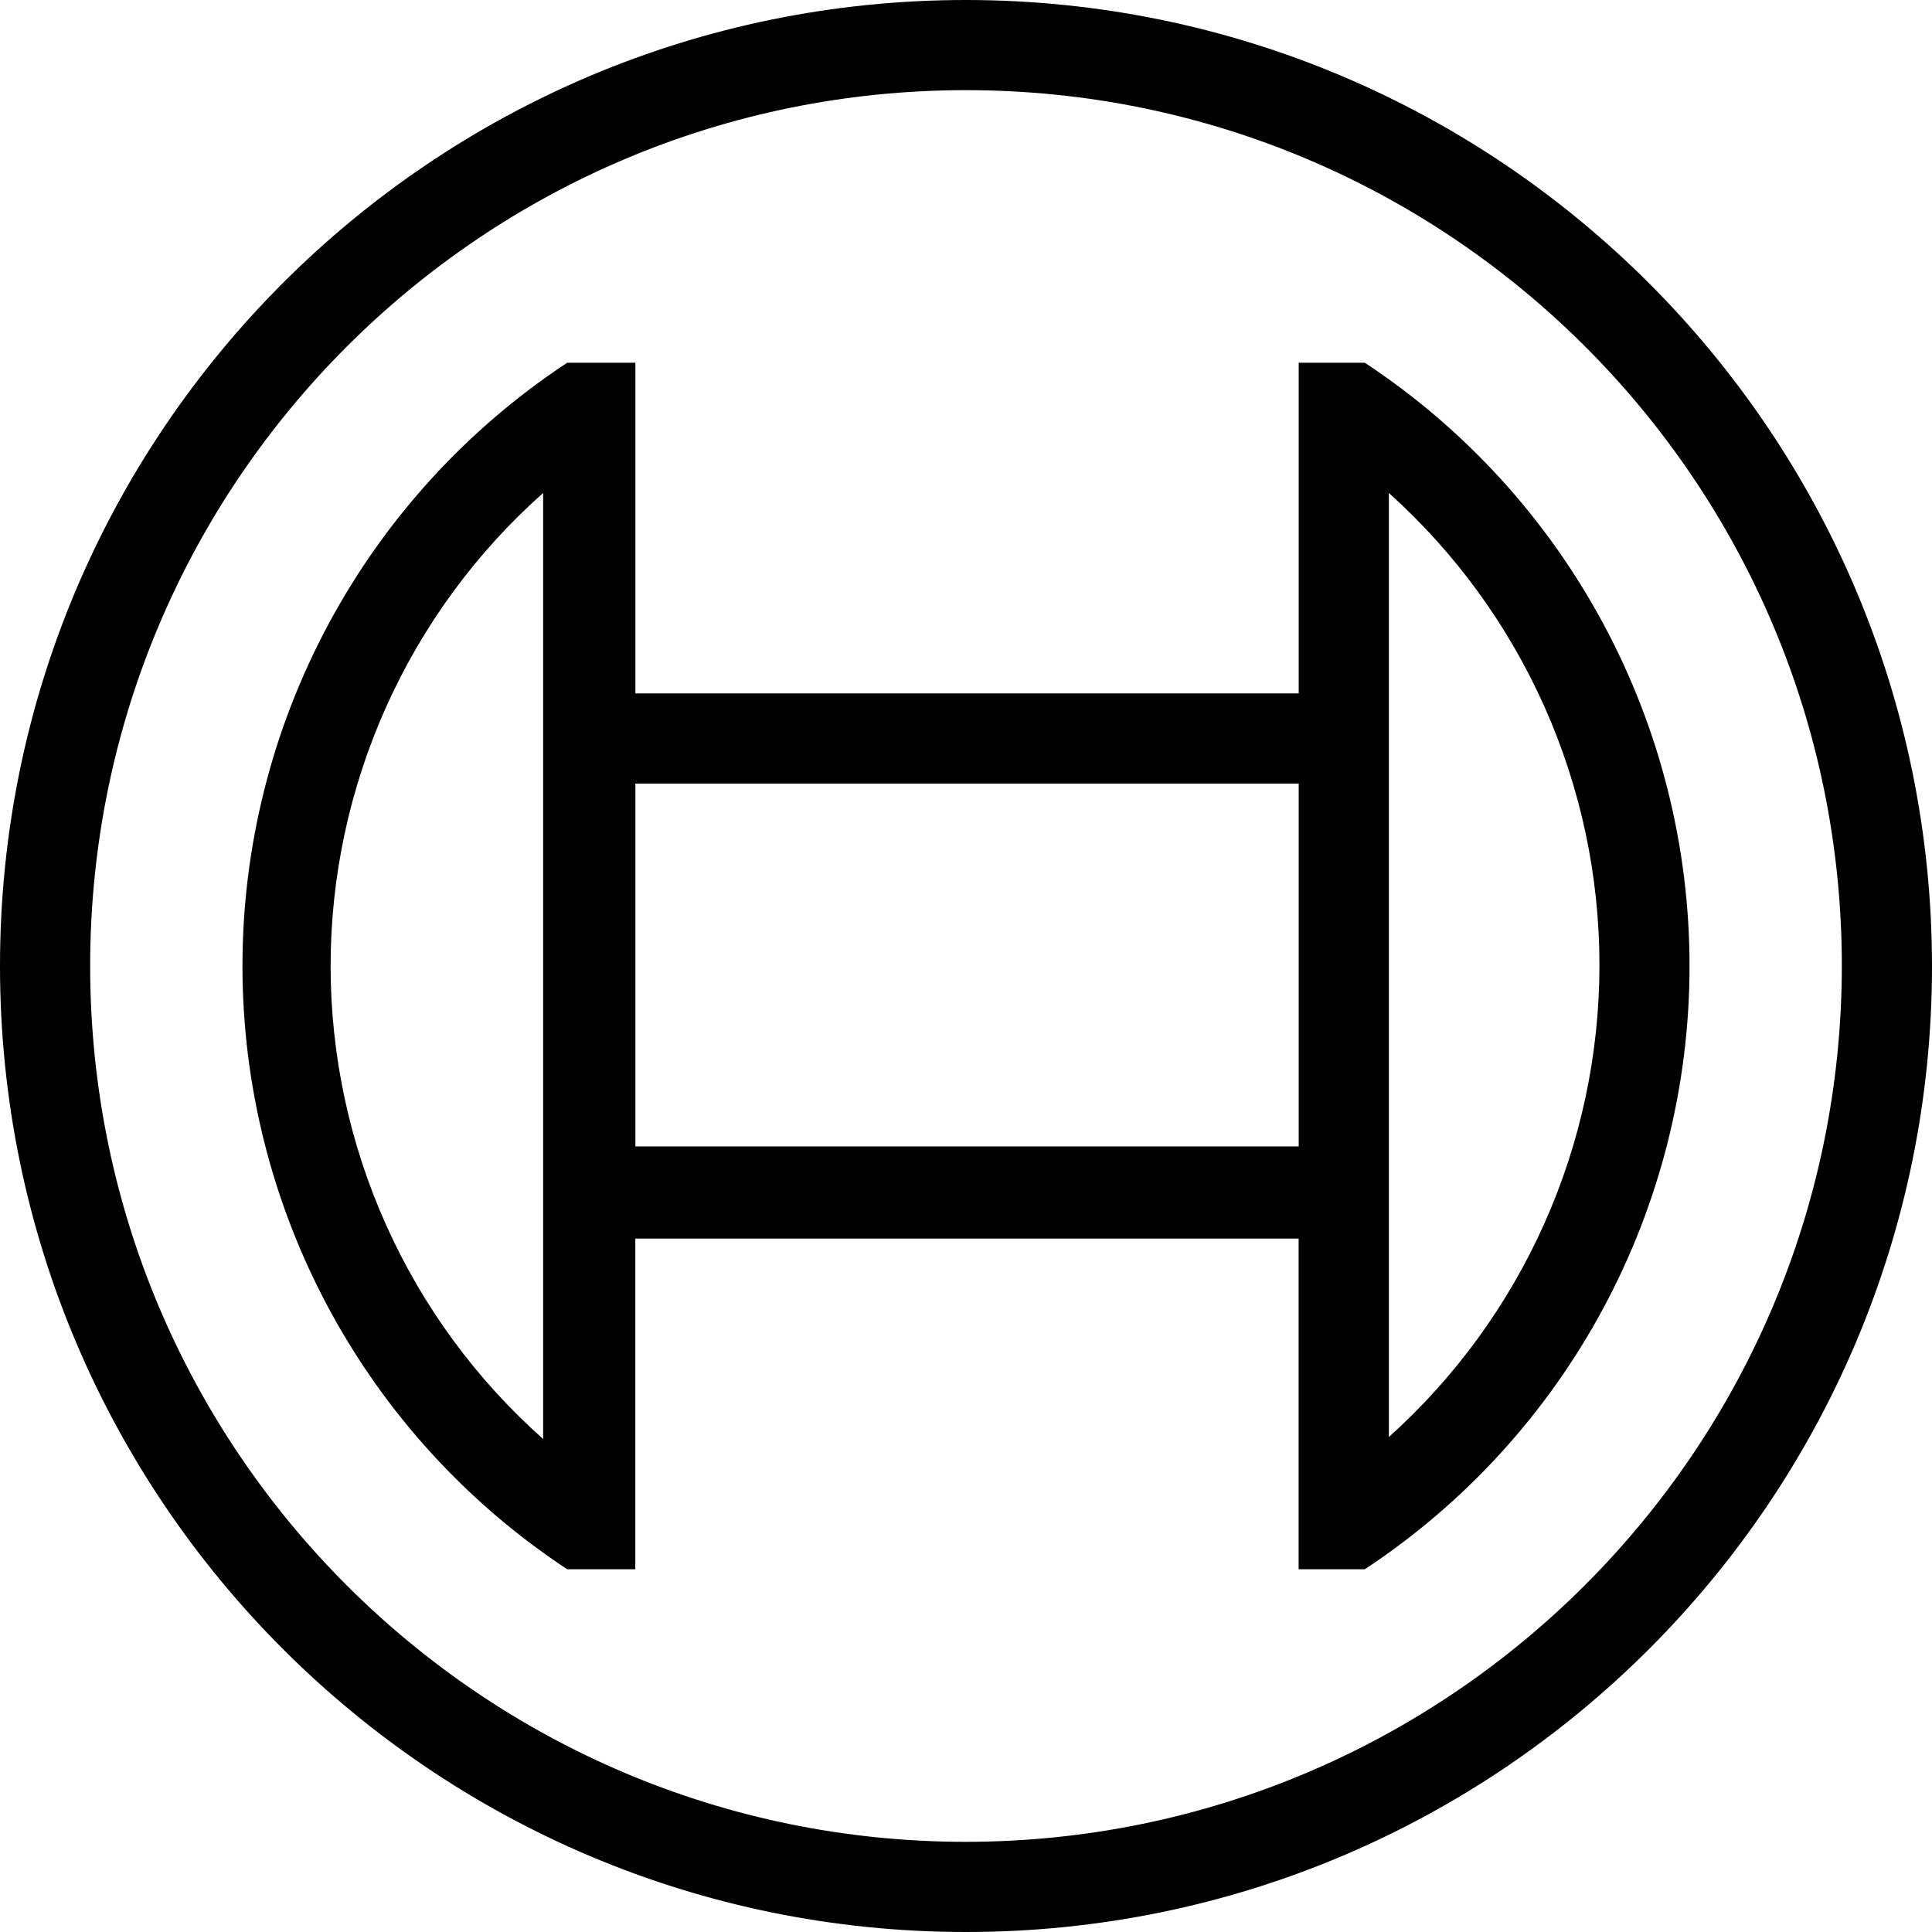 <svg width="24" height="24" viewBox="0 0 24 24" fill="none" xmlns="http://www.w3.org/2000/svg">
<path d="M12 0C5.373 0 0 5.373 0 12C0 18.627 5.373 24 12 24C18.627 24 24 18.627 24 12C23.996 5.374 18.626 0.004 12 0ZM12 22.88C5.991 22.88 1.12 18.009 1.12 12C1.12 5.991 5.991 1.12 12 1.12C18.009 1.12 22.88 5.991 22.88 12C22.874 18.006 18.006 22.874 12 22.88ZM16.954 4.506H16.133V8.614H7.893V4.506H7.046C5.806 5.324 4.789 6.437 4.085 7.745C3.381 9.053 3.012 10.515 3.012 12C3.012 13.485 3.381 14.947 4.085 16.255C4.789 17.563 5.806 18.676 7.046 19.494H7.892V15.386H16.132V19.494H16.954C18.194 18.676 19.211 17.563 19.915 16.255C20.619 14.947 20.988 13.485 20.988 12C20.988 10.515 20.619 9.053 19.915 7.745C19.211 6.437 18.194 5.324 16.954 4.506ZM6.747 17.876C5.917 17.139 5.253 16.234 4.798 15.221C4.343 14.208 4.107 13.11 4.107 12C4.107 10.89 4.343 9.792 4.798 8.779C5.253 7.766 5.917 6.861 6.747 6.124V17.876ZM16.133 14.241H7.893V9.734H16.133V14.241ZM17.253 17.851V6.124C18.076 6.863 18.734 7.767 19.185 8.777C19.636 9.788 19.869 10.881 19.869 11.988C19.869 13.094 19.636 14.188 19.185 15.198C18.734 16.208 18.076 17.112 17.253 17.851Z" fill="black"/>
</svg>
